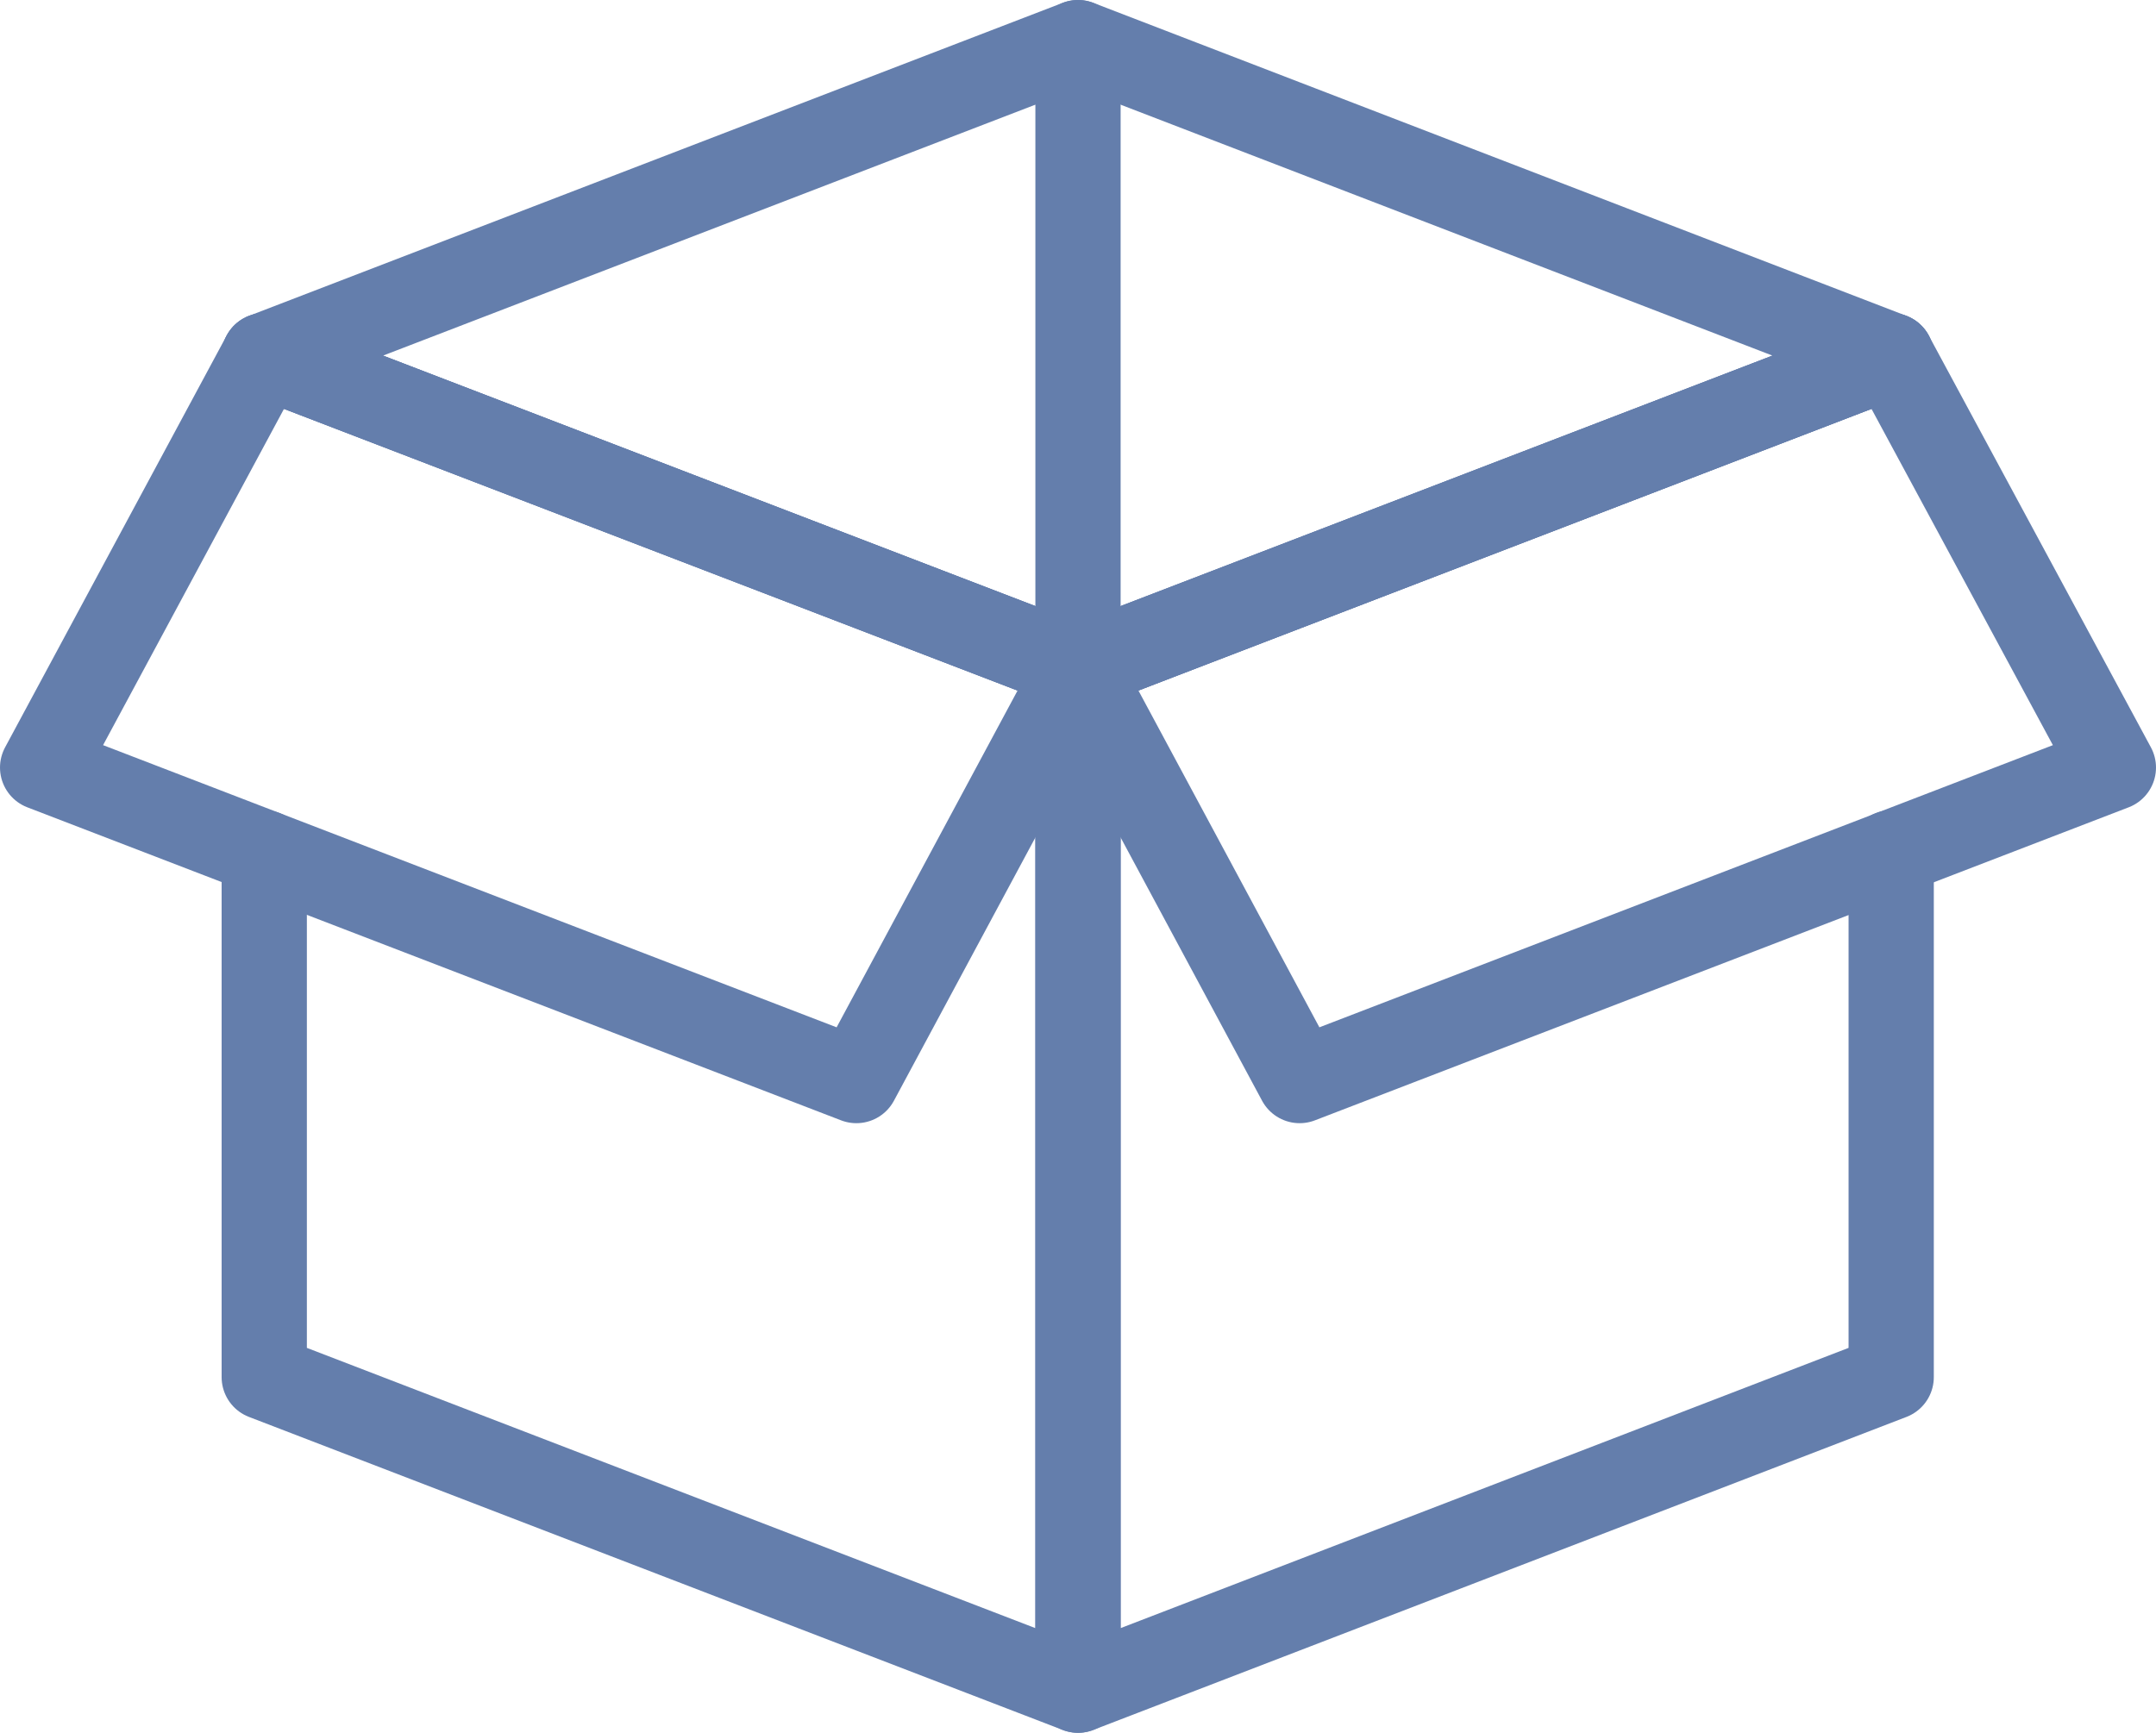 <svg xmlns="http://www.w3.org/2000/svg" viewBox="0 0 37.94 30.5"><defs><style>.cls-1{fill:none;stroke:#647eac;stroke-linecap:round;stroke-linejoin:round;stroke-width:1.5px;}</style></defs><title>Fichier 1</title><g id="Calque_2" data-name="Calque 2"><g id="Calque_1-2" data-name="Calque 1"><polyline class="cls-1" points="4.65 15.01 4.65 24.24 18.97 29.75 18.97 11.76 4.65 6.26"/><polyline class="cls-1" points="33.28 6.26 18.97 11.76 18.97 29.75 33.28 24.24 33.28 15.01"/><polygon class="cls-1" points="4.65 6.26 18.97 0.75 33.28 6.26 18.97 11.76 4.65 6.26"/><line class="cls-1" x1="18.97" y1="0.75" x2="18.97" y2="11.54"/><polygon class="cls-1" points="15.07 19.02 0.75 13.51 4.65 6.26 18.97 11.76 15.07 19.02"/><polygon class="cls-1" points="22.87 19.02 37.19 13.51 33.28 6.26 18.97 11.76 22.87 19.02"/></g></g></svg>